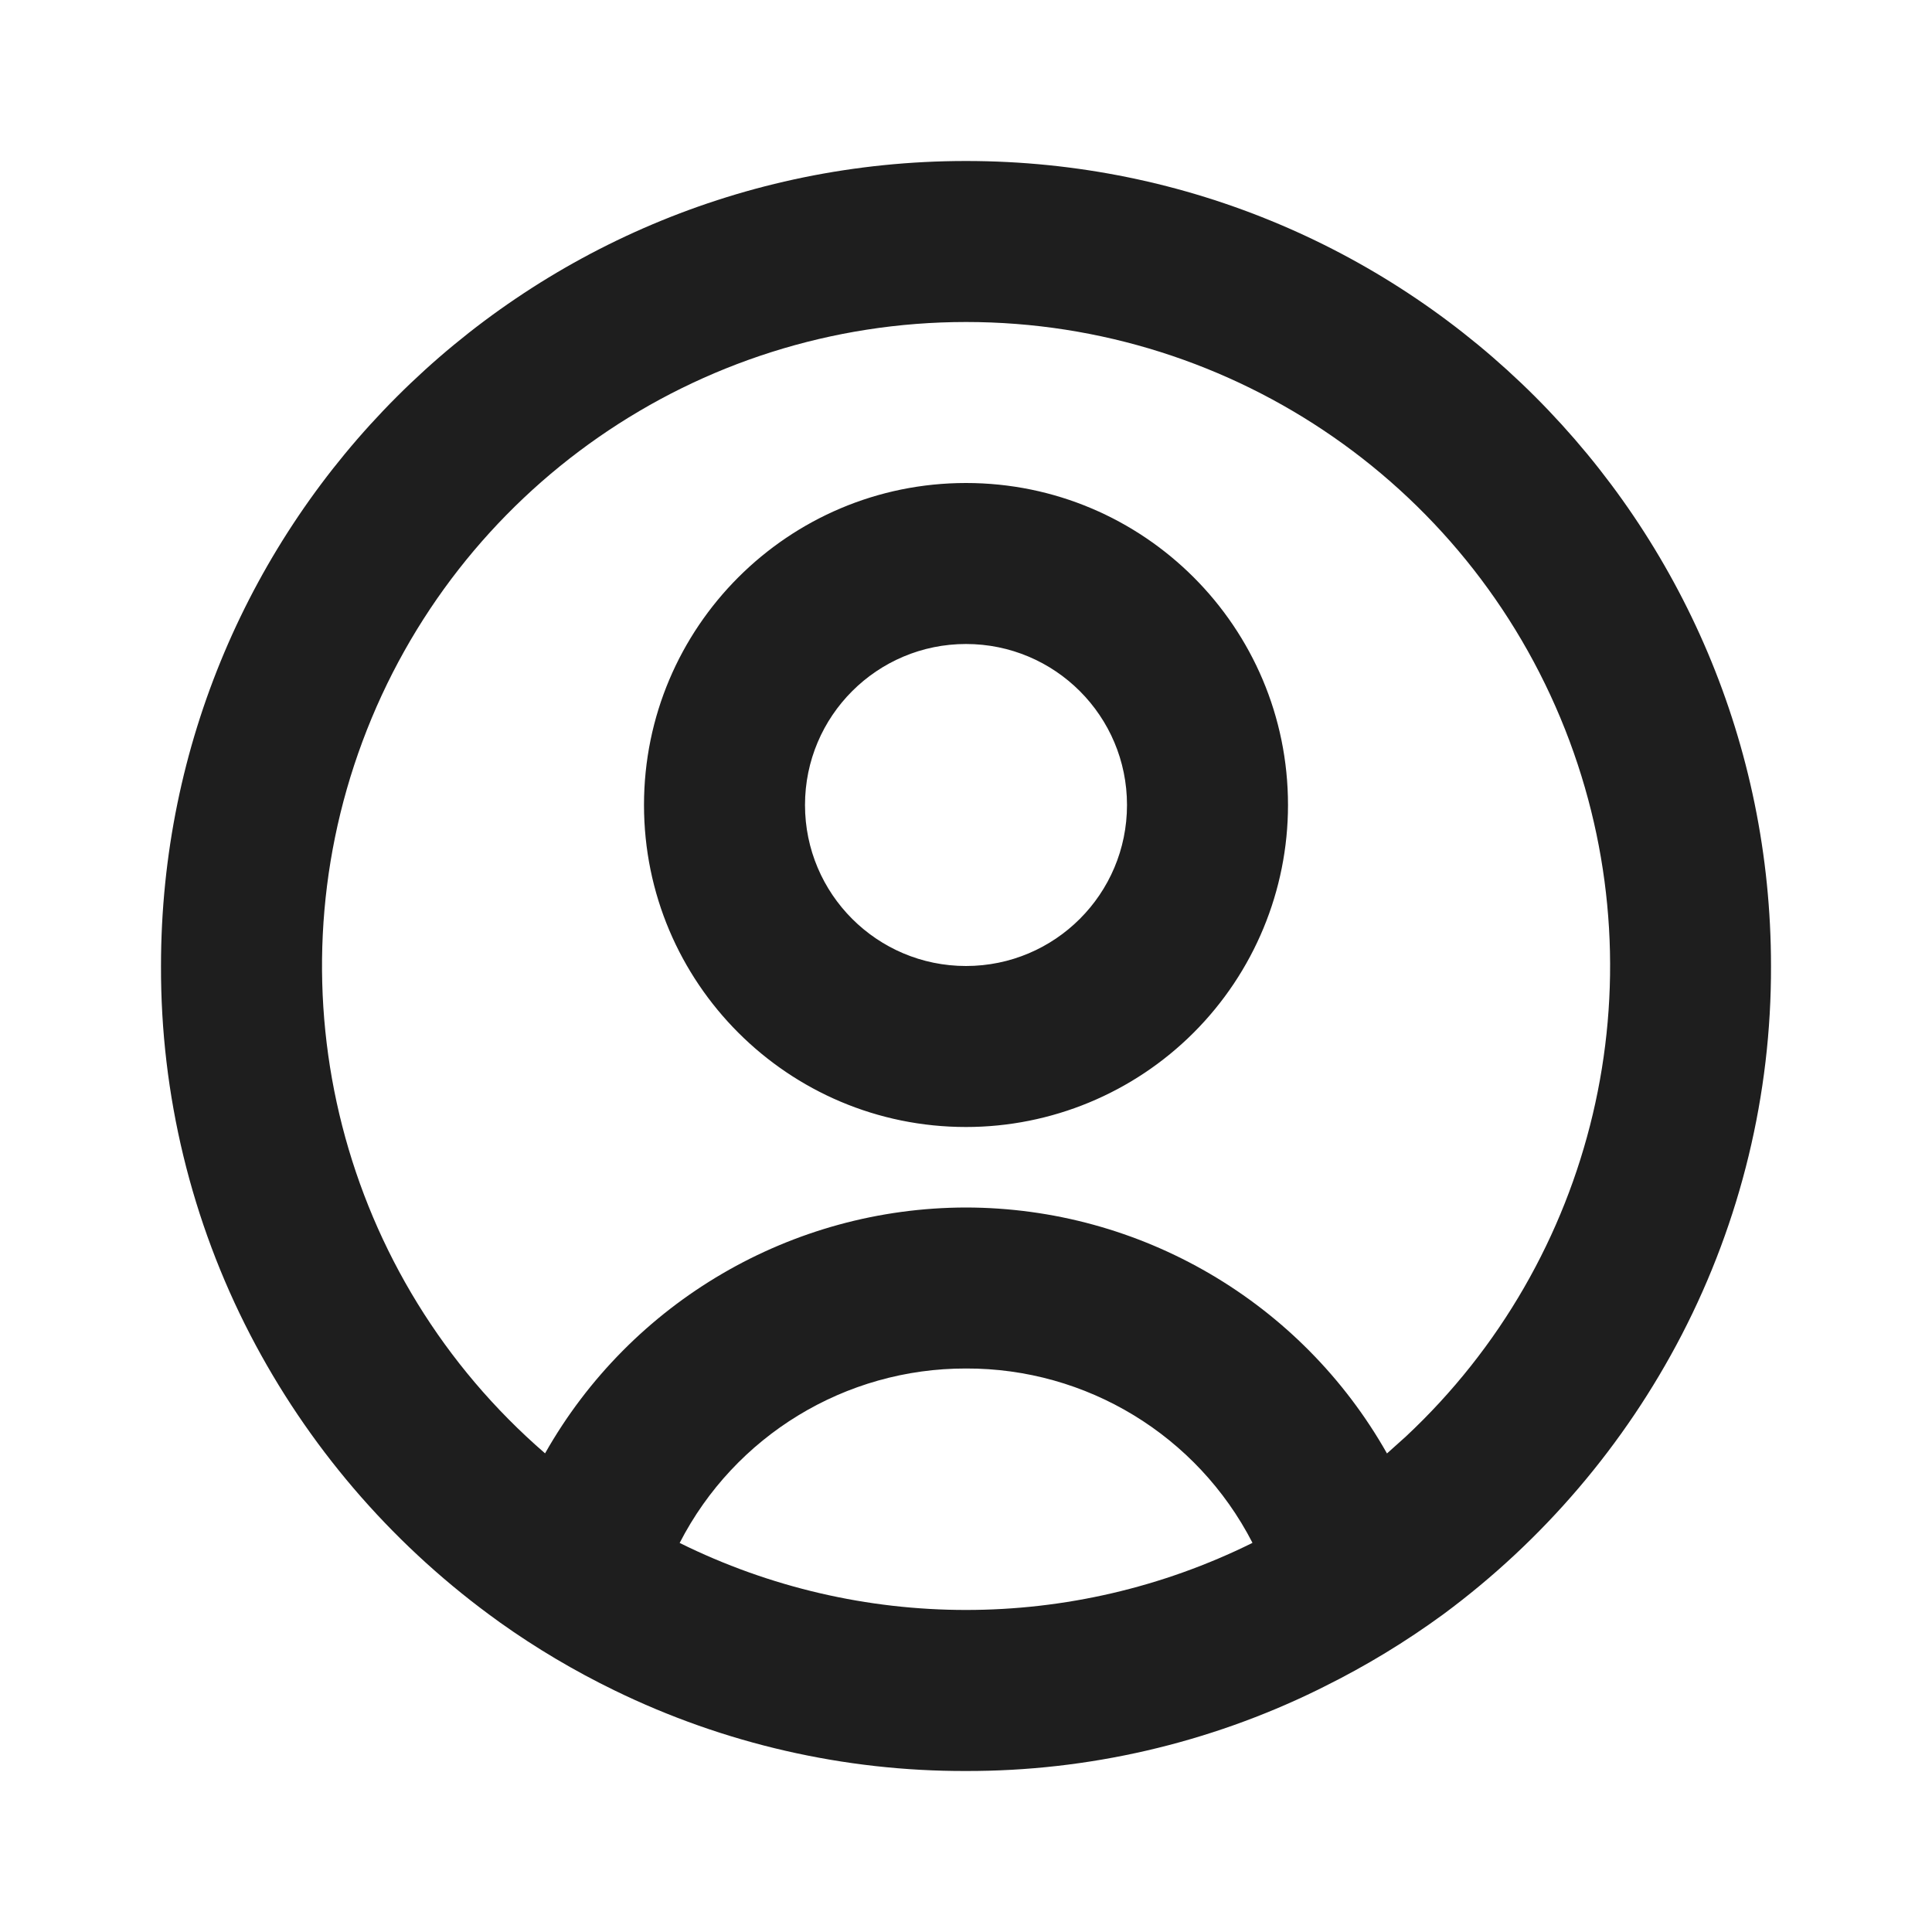 <?xml version="1.0" encoding="UTF-8"?> <svg xmlns="http://www.w3.org/2000/svg" width="24" height="24" viewBox="0 0 24 24" fill="none"><path d="M12 2C17.523 2 22 6.477 22 12C22.005 13.594 21.624 15.166 20.891 16.582C20.182 17.949 19.169 19.136 17.931 20.052C17.463 20.394 16.968 20.695 16.449 20.952L16.369 20.992C15.009 21.658 13.514 22.003 12 22C10.488 22.004 8.995 21.662 7.636 21C7.138 20.758 6.662 20.476 6.211 20.155L6.074 20.055C4.834 19.139 3.82 17.952 3.11 16.584C2.376 15.168 1.995 13.595 2 12C2 6.477 6.477 2 12 2ZM12 17C10.502 16.997 9.128 17.834 8.443 19.167C10.685 20.277 13.315 20.277 15.557 19.167V19.162C14.871 17.831 13.498 16.995 12 17ZM12.001 4C8.659 4 5.669 6.078 4.503 9.21C3.337 12.342 4.242 15.869 6.771 18.054C7.838 16.169 9.835 15.003 12 15C14.166 15.003 16.164 16.17 17.23 18.056L17.231 18.054L17.463 17.846C19.814 15.649 20.628 12.245 19.499 9.21C18.333 6.078 15.343 4 12.001 4ZM12 6C14.209 6 16 7.791 16 10C16 11.061 15.578 12.078 14.828 12.828C14.078 13.578 13.061 14 12 14C9.791 14 8 12.209 8 10C8 7.791 9.791 6 12 6ZM12 8C10.896 8 10 8.895 10 10C10 11.105 10.896 12 12 12C13.105 12 14 11.105 14 10C14 8.895 13.105 8 12 8Z" fill="#1E1E1E"></path></svg> 